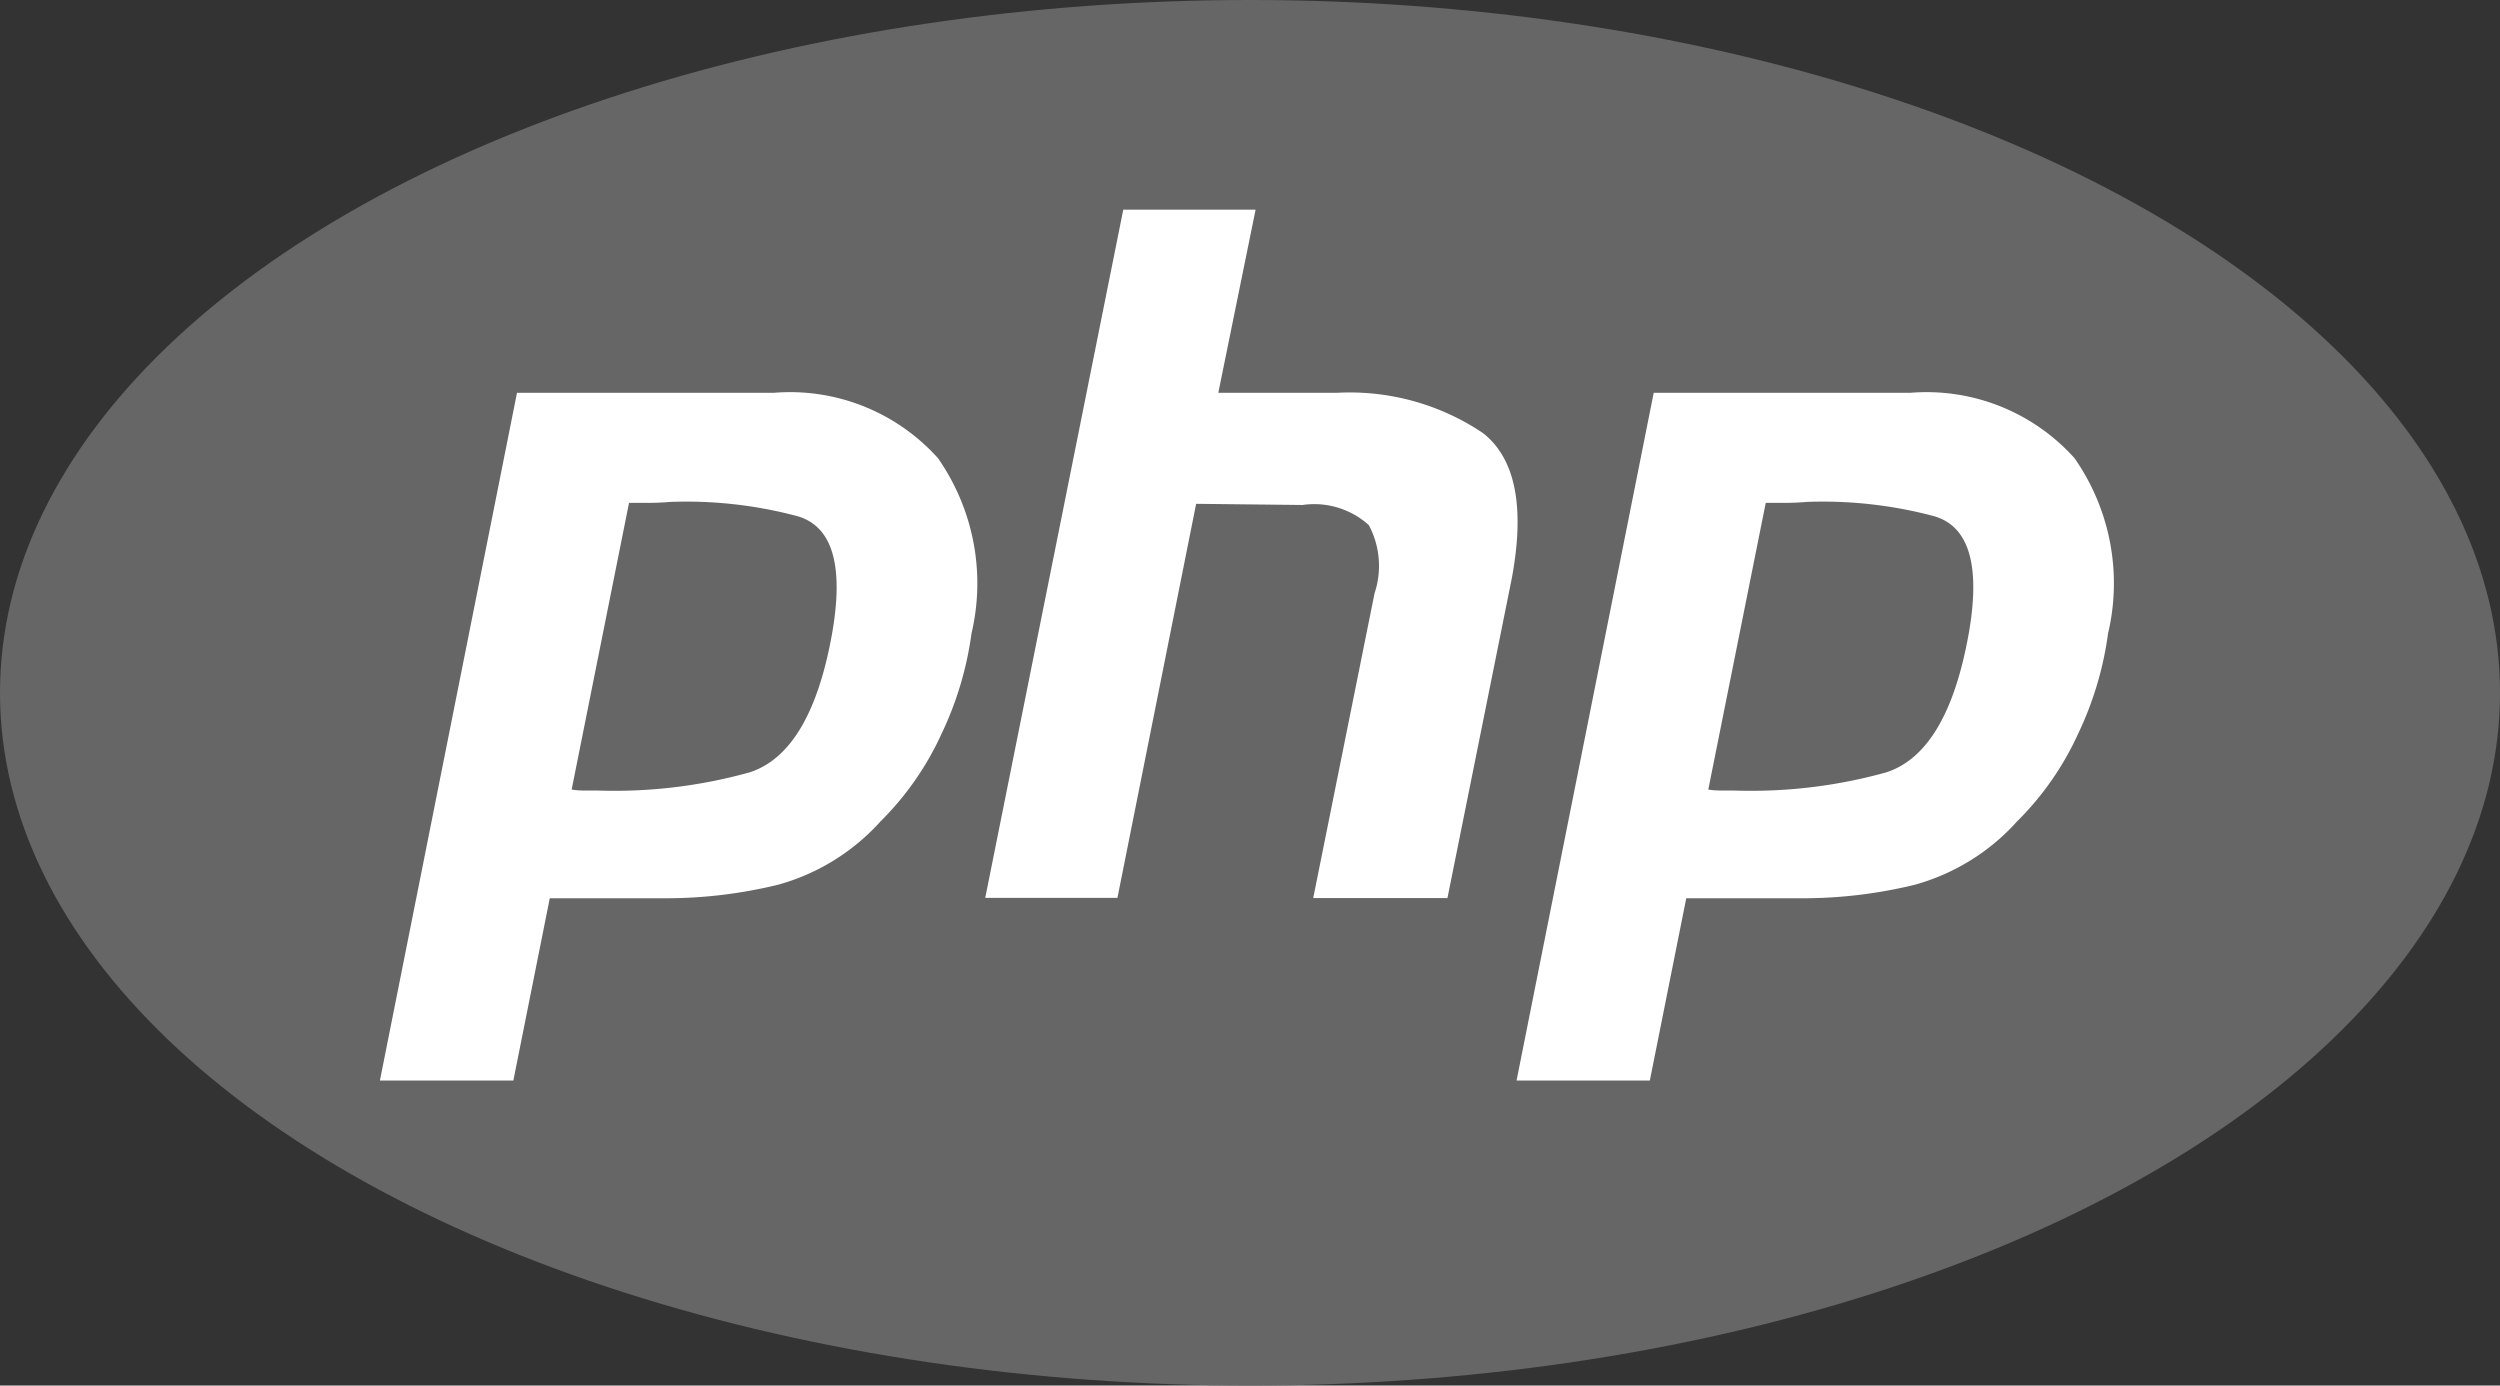 <?xml version="1.0" encoding="UTF-8"?>
<svg xmlns="http://www.w3.org/2000/svg" id="Group_3799" data-name="Group 3799" width="60.344" height="33.443" viewBox="0 0 60.344 33.443">
  <rect x="0" y="0" width="60.344" height="33.443" fill="#333333" stroke="none"/>
  <ellipse id="Ellipse_2" data-name="Ellipse 2" cx="30.172" cy="16.722" rx="30.172" ry="16.722" transform="translate(0)" fill="#666"></ellipse>
  <g id="php-logo-white" transform="translate(9.17 5.061)">
    <path id="Path_113" data-name="Path 113" d="M3.309,10.123h6.2A4.8,4.8,0,0,1,13.469,11.7a5.275,5.275,0,0,1,.81,4.235,8.123,8.123,0,0,1-.717,2.407,7.155,7.155,0,0,1-1.481,2.129A5.17,5.17,0,0,1,9.6,22a11.4,11.4,0,0,1-2.731.324H4.1l-.879,4.4H0L3.309,10.123h0m2.708,2.638L4.628,19.7a1.7,1.7,0,0,0,.278.023H5.23a12.169,12.169,0,0,0,3.7-.44q1.481-.486,1.99-3.379.417-2.43-.833-2.8a10.385,10.385,0,0,0-3.078-.347q-.278.023-.532.023H5.994l.023-.023" transform="translate(0 -5.703)" fill="#fff"></path>
    <path id="Path_114" data-name="Path 114" d="M36.793,0h3.194l-.9,4.42h2.87a5.762,5.762,0,0,1,3.518.972q1.18.925.694,3.518l-1.551,7.706h-3.24l1.481-7.359a2.088,2.088,0,0,0-.139-1.643,1.966,1.966,0,0,0-1.6-.486L38.552,7.1l-1.9,9.512H33.461L36.793,0h0" transform="translate(-18.85)" fill="#fff"></path>
    <path id="Path_115" data-name="Path 115" d="M66.142,10.123h6.2A4.8,4.8,0,0,1,76.3,11.7a5.275,5.275,0,0,1,.81,4.235,8.123,8.123,0,0,1-.717,2.407,7.154,7.154,0,0,1-1.481,2.129A5.17,5.17,0,0,1,72.437,22a11.4,11.4,0,0,1-2.731.324H66.929l-.879,4.4H62.833l3.309-16.593h0m2.708,2.638L67.461,19.7a1.7,1.7,0,0,0,.278.023h.324a12.169,12.169,0,0,0,3.7-.44q1.481-.486,1.99-3.379.417-2.43-.833-2.8a10.385,10.385,0,0,0-3.078-.347q-.278.023-.532.023h-.486l.023-.023" transform="translate(-35.397 -5.703)" fill="#fff"></path>
  </g>
</svg>
